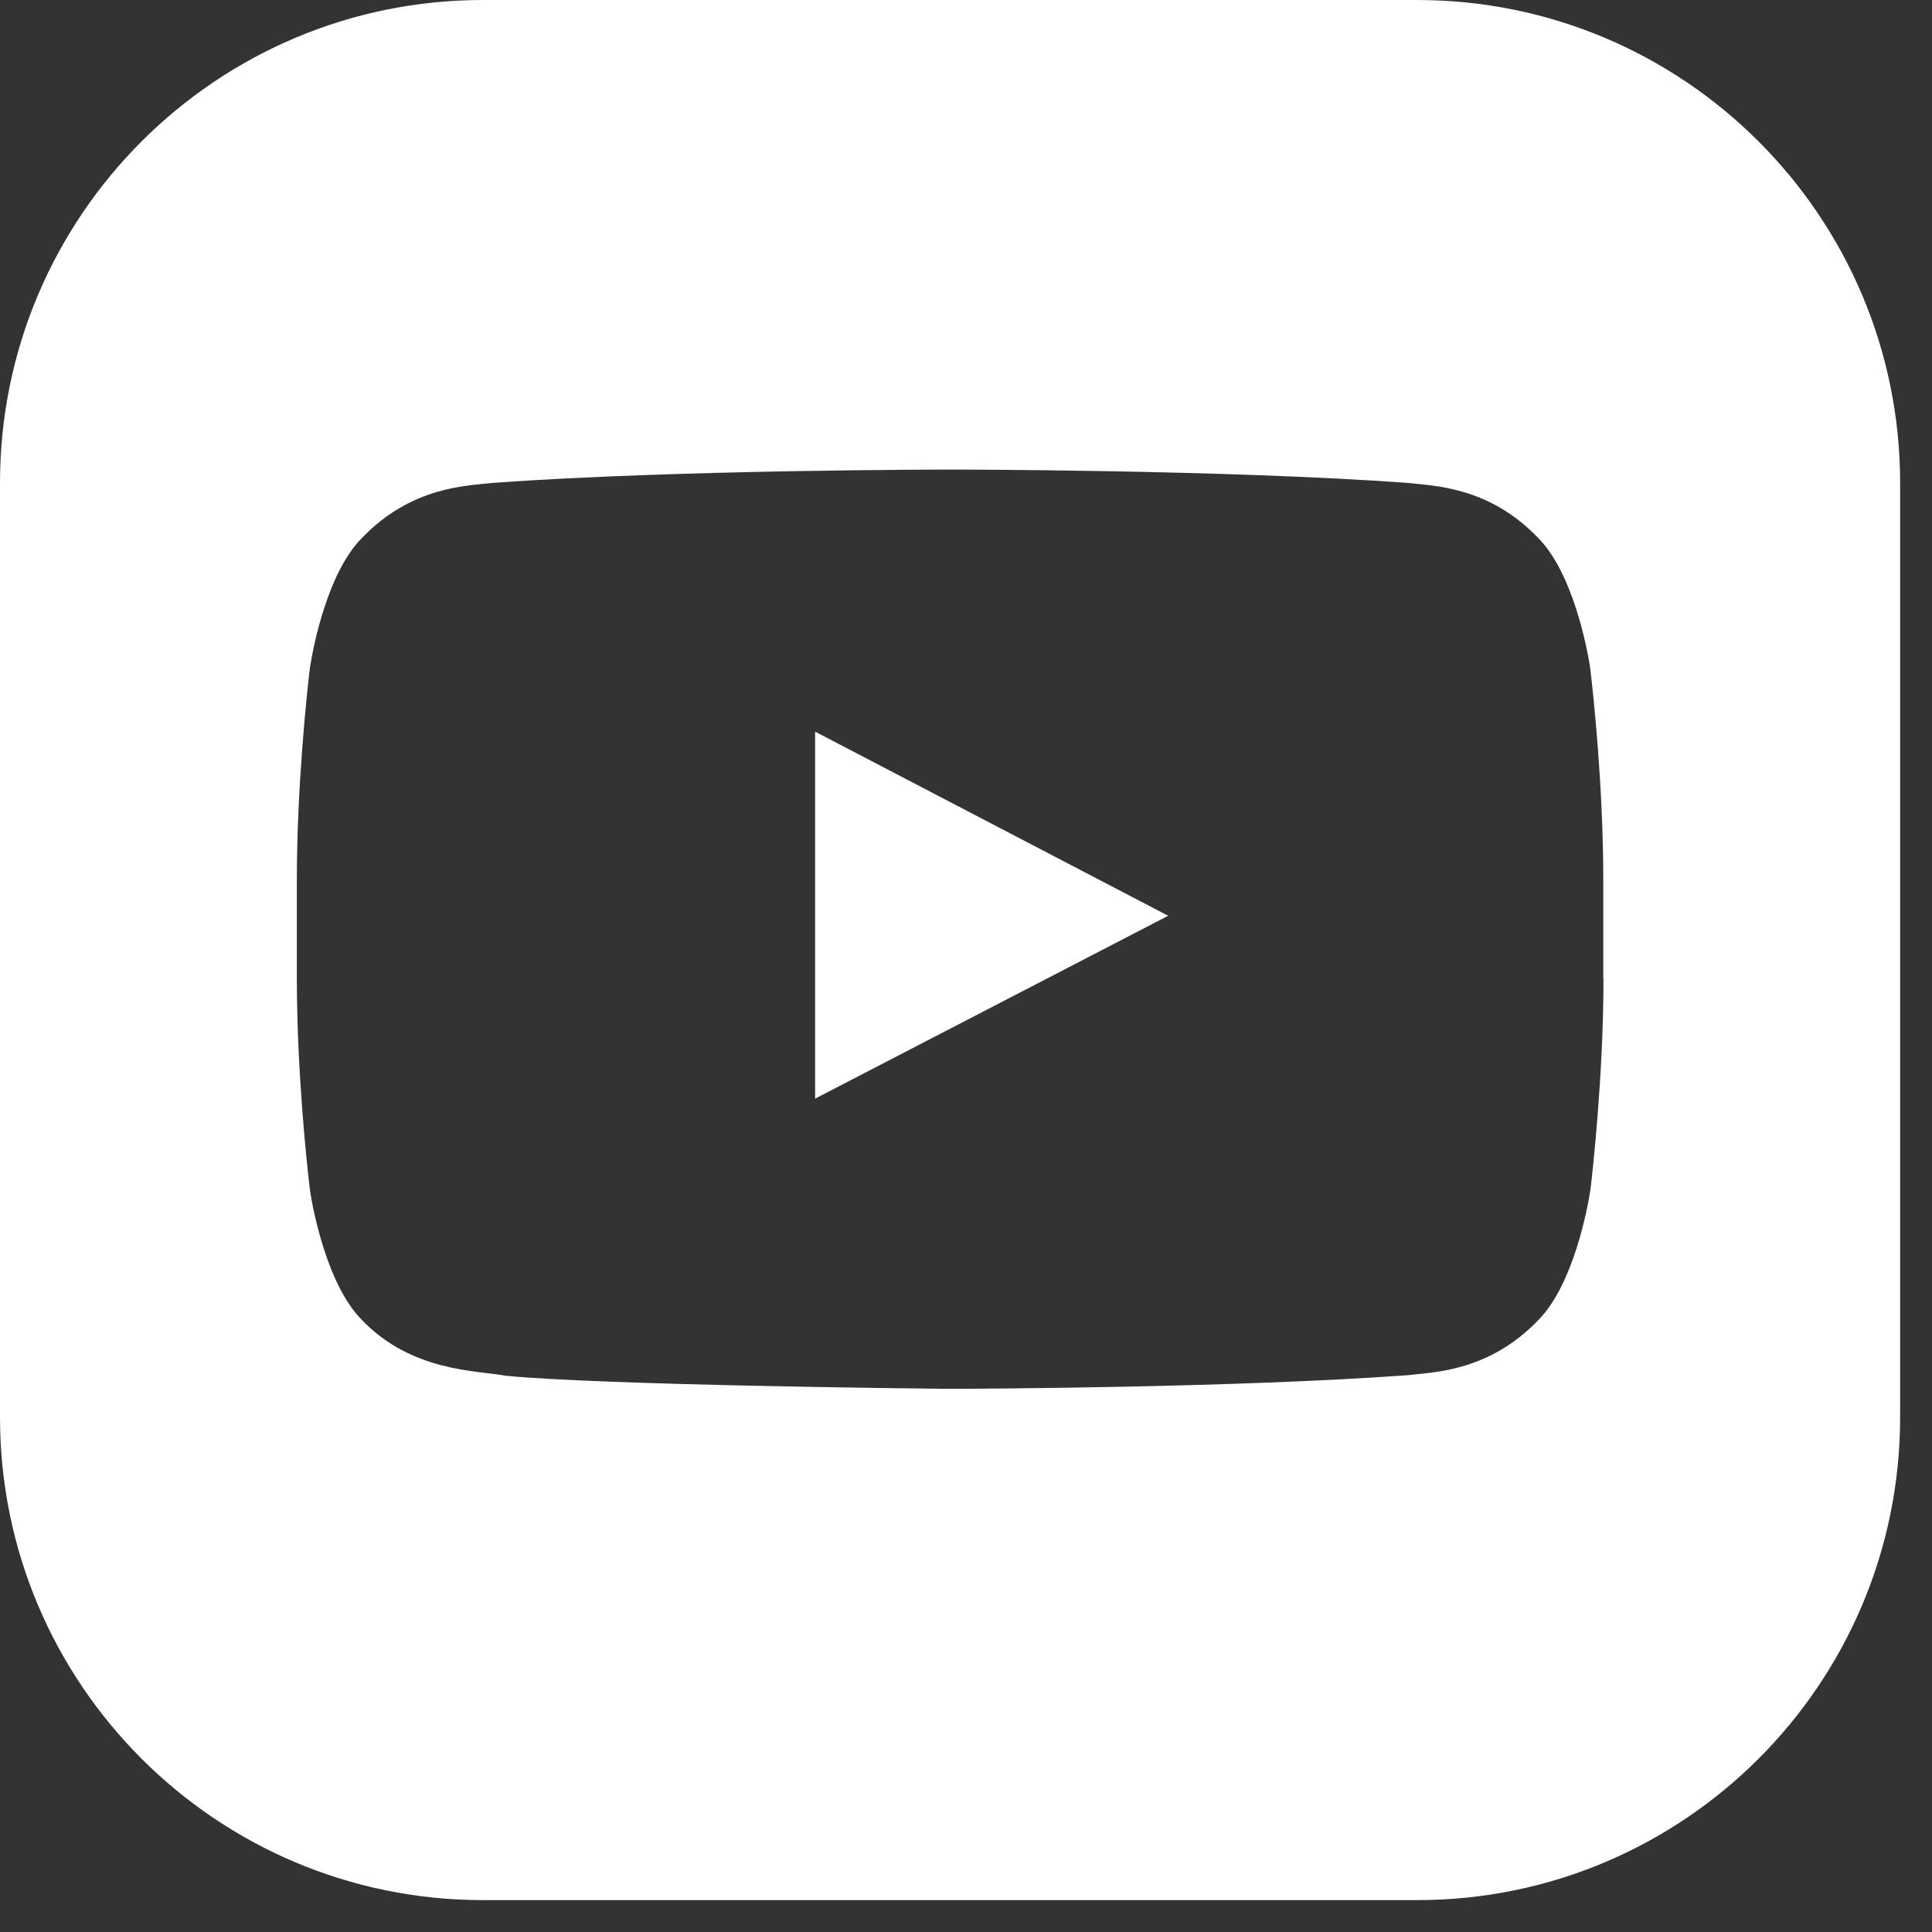 <svg width="20" height="20" viewBox="0 0 20 20" fill="none" xmlns="http://www.w3.org/2000/svg">
<rect x="0" y="0" width="20" height="20" fill="#333333" stroke="none"/>
<path d="M8.438 11.373L12.093 9.48L8.438 7.574V11.373Z" fill="white"/>
<path d="M5 0C2.239 0 0 2.239 0 5V14.67C0 17.431 2.239 19.67 5 19.67H14.67C17.431 19.67 19.67 17.431 19.67 14.67V5C19.67 2.239 17.431 0 14.67 0H5ZM16.598 10.13C16.598 10.13 16.599 10.131 16.599 10.131C16.599 11.139 16.484 12.148 16.466 12.3C16.464 12.314 16.463 12.327 16.46 12.341C16.438 12.478 16.295 13.289 15.927 13.663C15.411 14.202 14.836 14.204 14.572 14.236C12.781 14.366 10.143 14.376 9.861 14.377C9.843 14.377 9.83 14.377 9.812 14.377C9.503 14.374 6.267 14.34 5.237 14.242C4.937 14.186 4.261 14.202 3.745 13.663C3.391 13.305 3.246 12.547 3.215 12.362C3.21 12.334 3.207 12.307 3.204 12.279C3.179 12.071 3.073 11.101 3.073 10.13V9.104C3.073 8.136 3.179 7.165 3.203 6.956C3.207 6.927 3.21 6.9 3.215 6.872C3.246 6.686 3.391 5.929 3.745 5.571C4.261 5.032 4.835 5.03 5.1 4.999C6.994 4.861 9.832 4.861 9.832 4.861H9.838C9.838 4.861 9.838 4.861 9.838 4.861C9.838 4.861 12.678 4.861 14.57 4.999C14.835 5.03 15.411 5.032 15.925 5.571C16.279 5.93 16.424 6.688 16.455 6.873C16.46 6.9 16.463 6.927 16.466 6.955C16.491 7.164 16.597 8.133 16.597 9.104V10.129C16.597 10.13 16.597 10.13 16.598 10.13Z" fill="white"/>
</svg>
